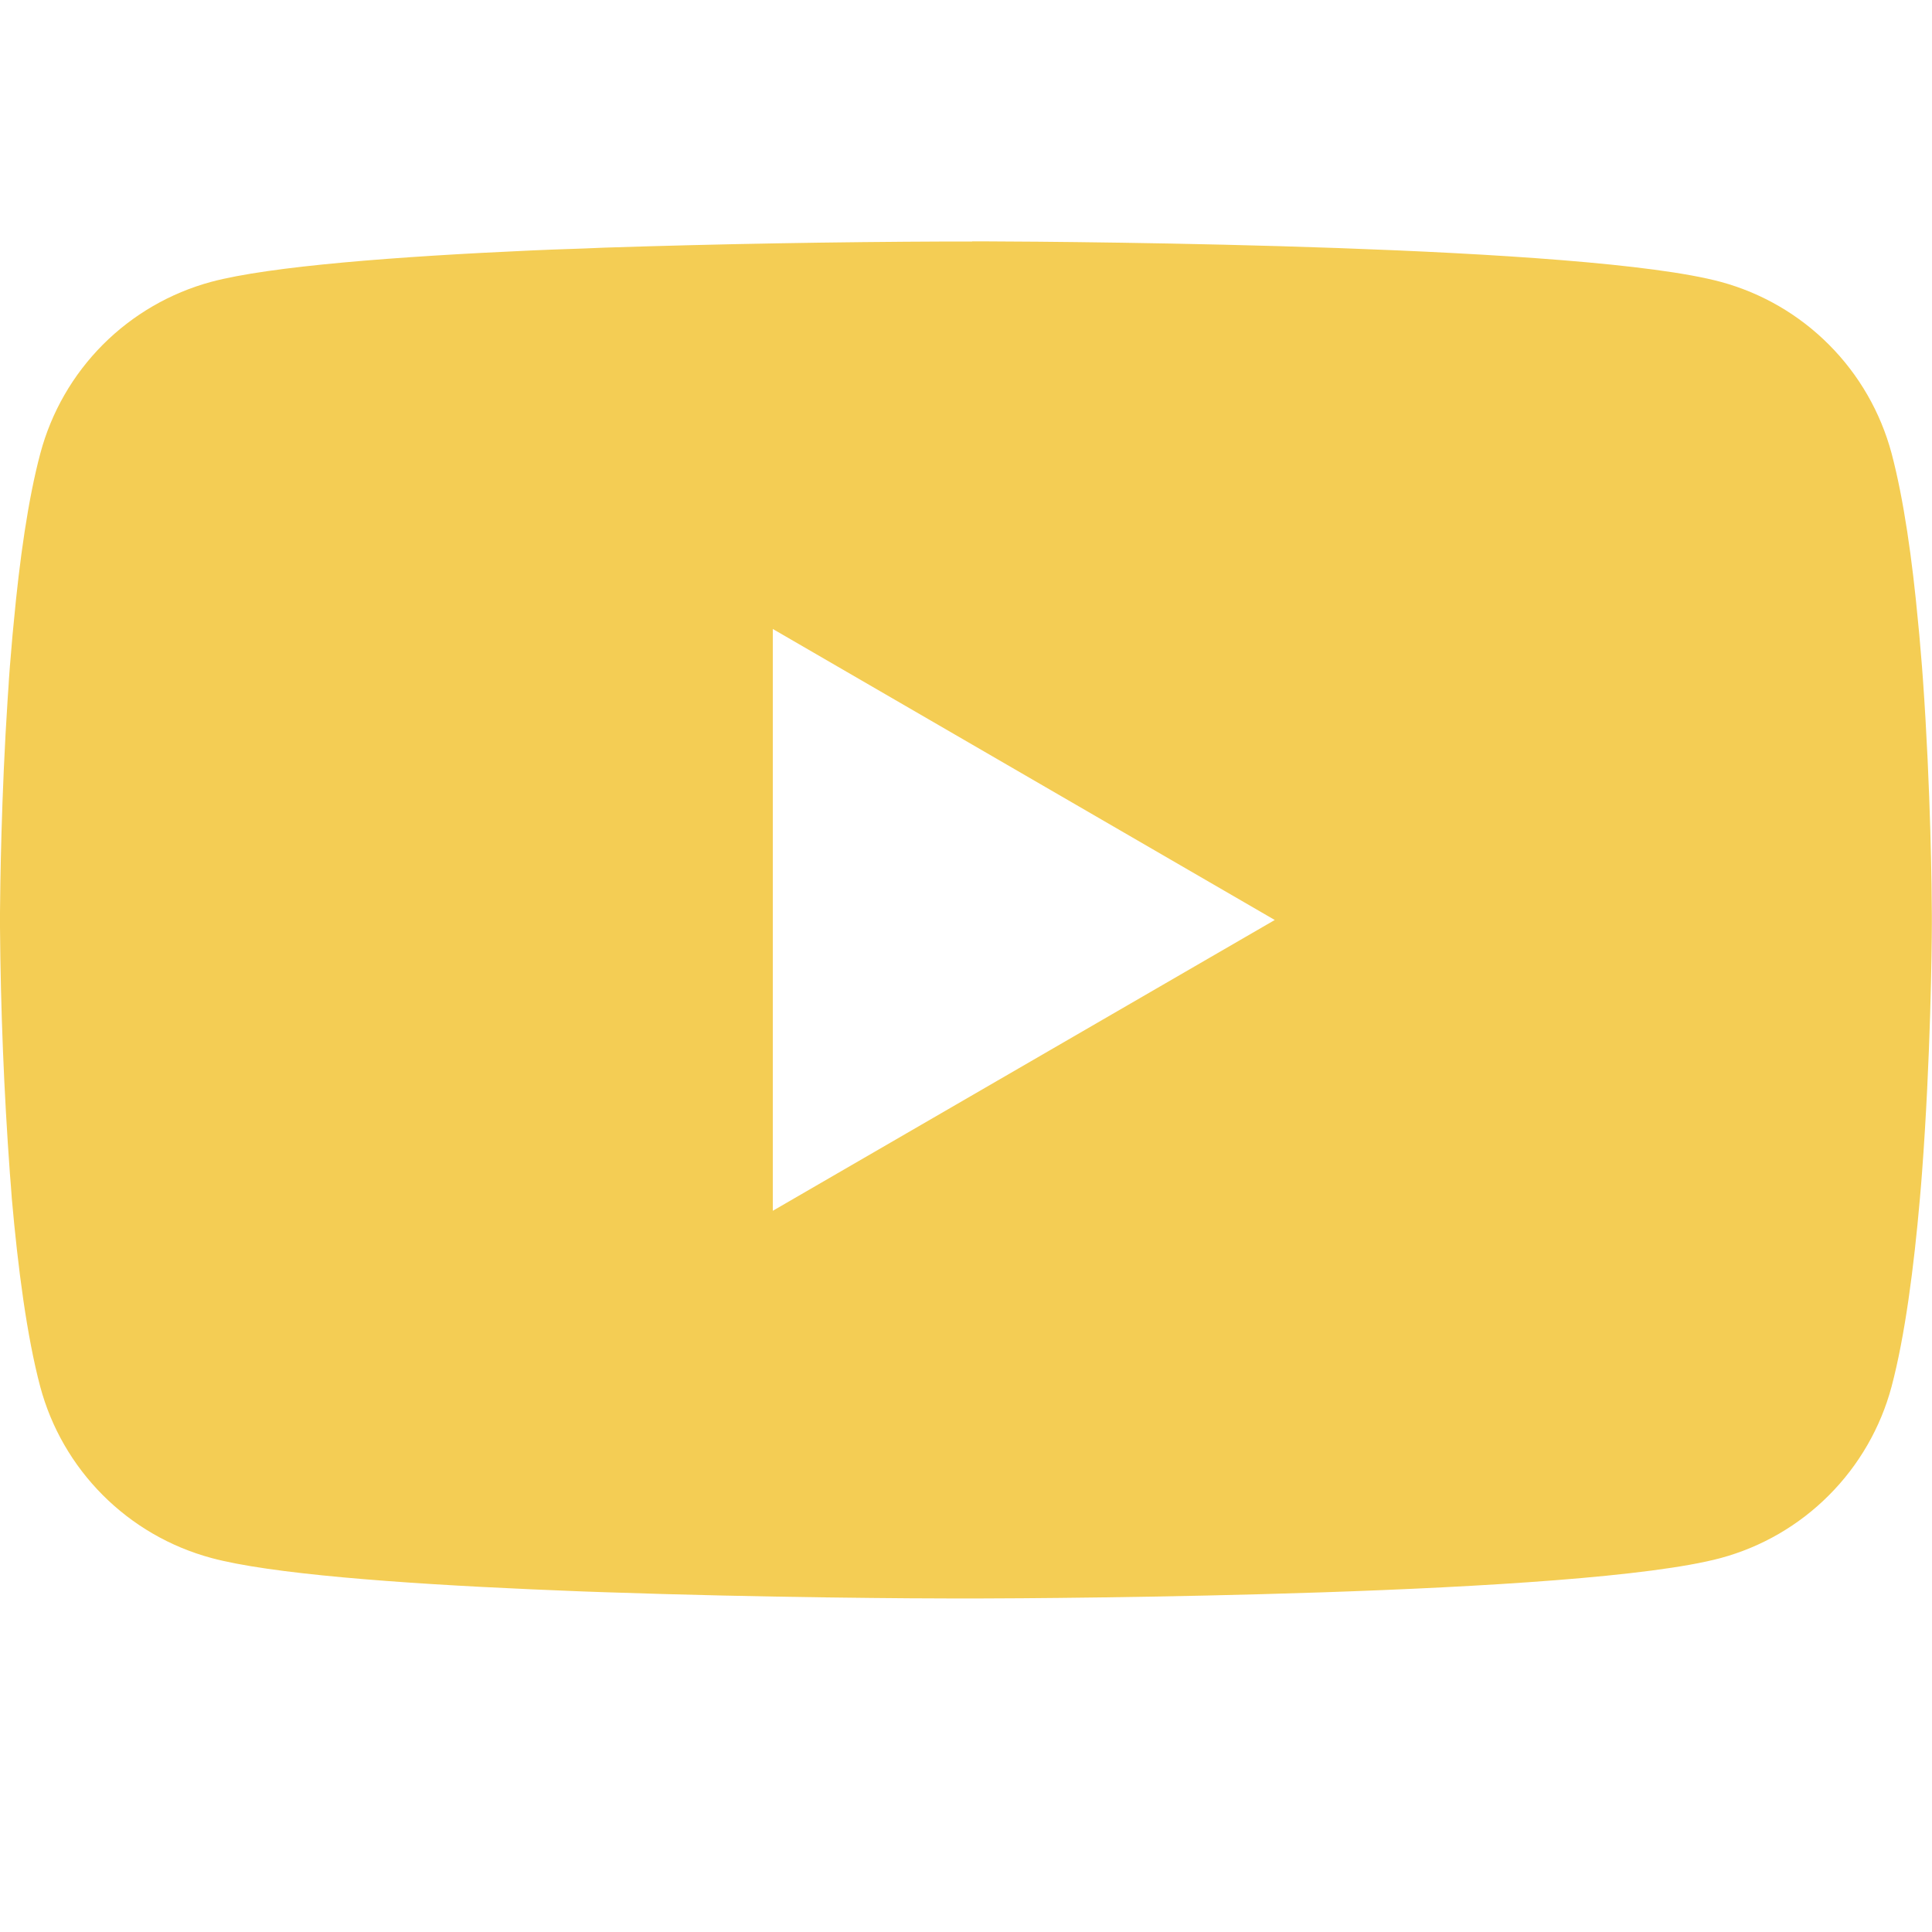 <?xml version="1.0" encoding="UTF-8"?> <svg xmlns="http://www.w3.org/2000/svg" width="27" height="27" viewBox="0 0 27 27" fill="none"> <g clip-path="url(#clip0_65:2)"> <path d="M13.586 3.373H13.736C15.123 3.378 22.152 3.429 24.047 3.939C24.62 4.094 25.142 4.397 25.561 4.818C25.98 5.238 26.281 5.761 26.435 6.335C26.605 6.976 26.725 7.825 26.806 8.701L26.823 8.876L26.86 9.315L26.873 9.491C26.983 11.033 26.997 12.477 26.998 12.793V12.919C26.997 13.247 26.981 14.789 26.86 16.396L26.846 16.573L26.831 16.748C26.747 17.714 26.622 18.672 26.435 19.378C26.282 19.951 25.98 20.475 25.561 20.895C25.142 21.316 24.62 21.619 24.047 21.774C22.089 22.3 14.649 22.337 13.618 22.339H13.379C12.857 22.339 10.7 22.329 8.439 22.251L8.152 22.241L8.005 22.235L7.717 22.223L7.428 22.211C5.555 22.128 3.772 21.995 2.95 21.772C2.377 21.617 1.855 21.314 1.436 20.894C1.017 20.474 0.715 19.951 0.562 19.378C0.375 18.674 0.25 17.714 0.165 16.748L0.152 16.571L0.138 16.396C0.055 15.252 0.009 14.107 0 12.96L0 12.752C0.003 12.39 0.017 11.136 0.108 9.752L0.12 9.578L0.125 9.491L0.138 9.315L0.175 8.876L0.192 8.701C0.273 7.825 0.393 6.974 0.564 6.335C0.717 5.761 1.018 5.238 1.437 4.817C1.856 4.397 2.378 4.094 2.951 3.939C3.773 3.719 5.557 3.584 7.43 3.5L7.717 3.488L8.007 3.478L8.152 3.473L8.441 3.461C10.047 3.409 11.653 3.381 13.26 3.375H13.586V3.373ZM10.8 8.79V16.921L17.815 12.857L10.8 8.79Z" fill="#F4CD54"></path> </g> <defs> <clipPath id="clip0_65:2"> <rect width="27" height="27" fill="white"></rect> </clipPath> </defs> </svg> 